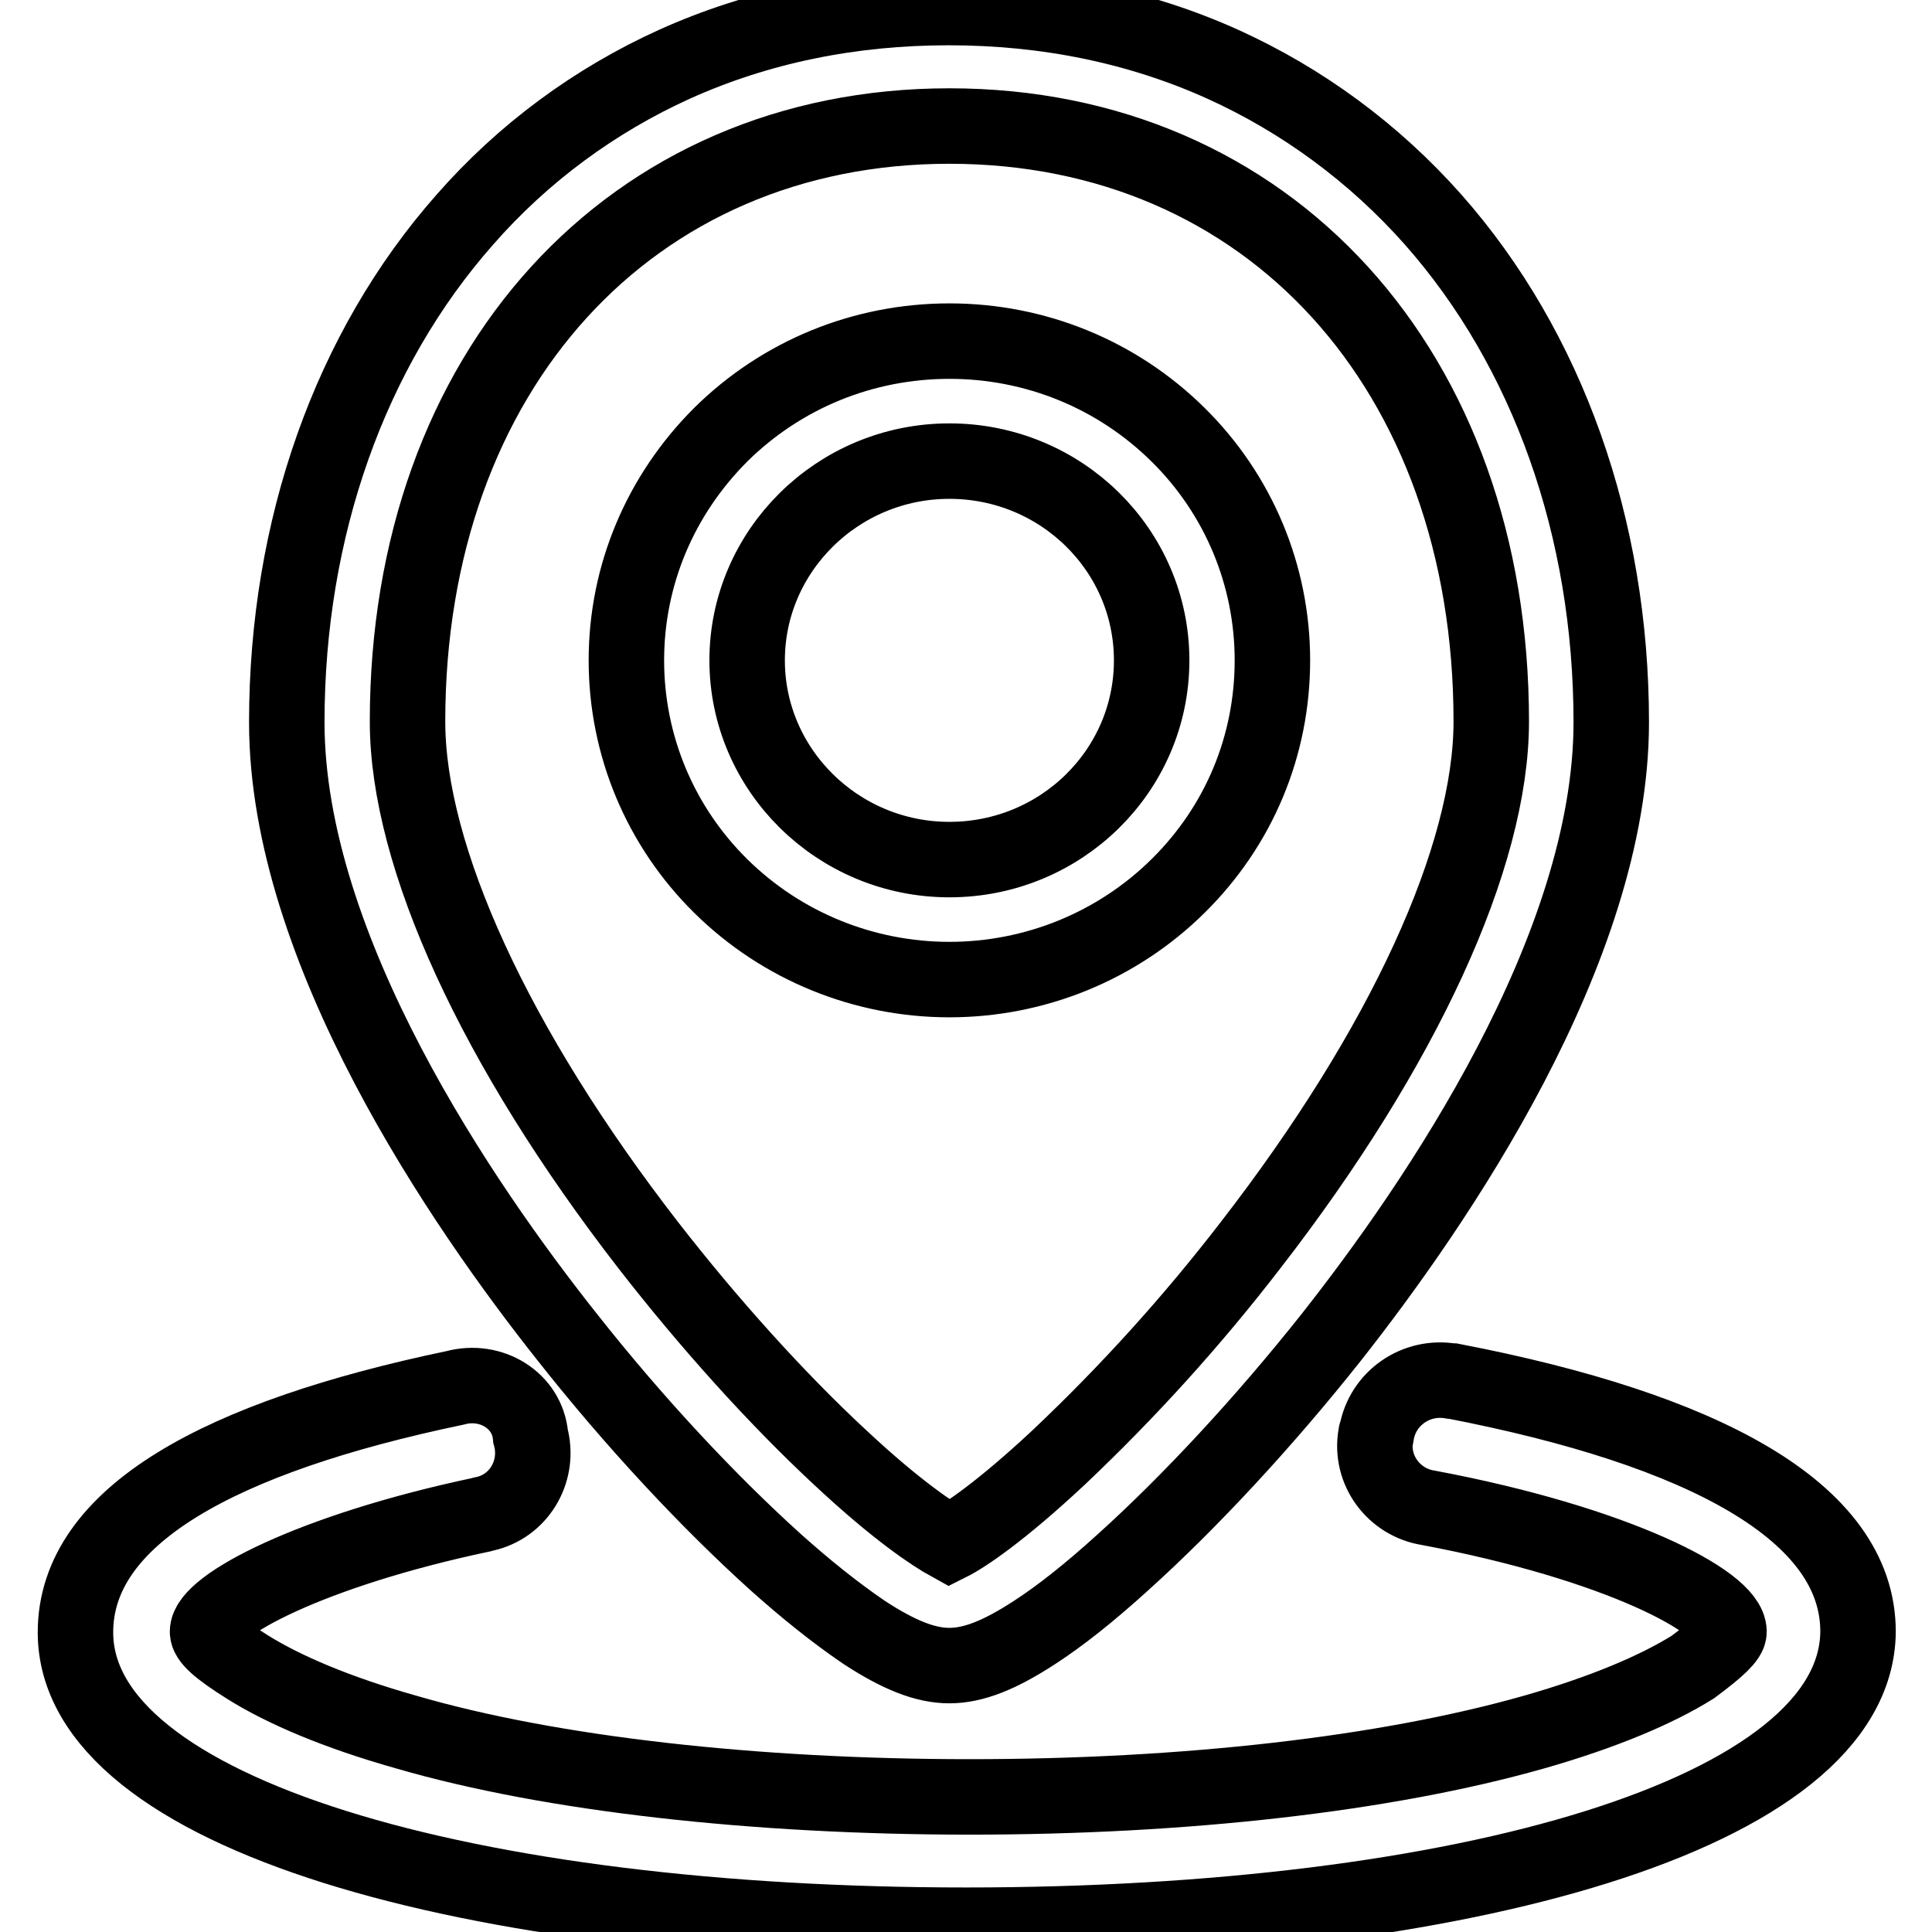 <?xml version="1.0" encoding="utf-8"?>
<!-- Svg Vector Icons : http://www.onlinewebfonts.com/icon -->
<!DOCTYPE svg PUBLIC "-//W3C//DTD SVG 1.1//EN" "http://www.w3.org/Graphics/SVG/1.1/DTD/svg11.dtd">
<svg version="1.1" xmlns="http://www.w3.org/2000/svg" xmlns:xlink="http://www.w3.org/1999/xlink" x="0px" y="0px" viewBox="0 0 256 256" enable-background="new 0 0 256 256" xml:space="preserve">
<g> <path stroke-width="10" fill-opacity="0" stroke="#000000"  d="M128,255.1c-65.6,0-118-14.7-118-38.8c0-15.5,19.2-25.9,50.3-32.4c4.8-1.3,9.6,1.7,10,6.4 c1.2,4.4-1.3,9-5.7,10.2c-0.3,0.1-0.6,0.1-0.8,0.2c-22.7,4.8-36.3,12.1-36.3,15.5c0,0.9,1.3,2.2,5.3,4.7c4.8,3,11.8,6,21,8.6 c19.2,5.6,46.4,8.6,74.7,8.6c28.4,0,55.1-3,74.8-8.6c9.1-2.6,16.2-5.6,21-8.6c3.5-2.6,4.8-3.9,4.8-4.7c0-3.9-14.8-11.7-39.8-16.4 c-4.6-0.7-7.8-5-7-9.6c0-0.1,0-0.2,0.1-0.3c0.8-4.6,5.2-7.7,9.9-6.9c0.1,0,0.1,0,0.2,0c33.2,6.4,53.7,17.3,53.7,33.2 C246,240.4,193.6,255.1,128,255.1L128,255.1z M148.7,207.1c-4.3,3.9-8.2,7-11.6,9.2c-4.6,3-8.1,4.4-11.3,4.4 c-3.2,0-6.7-1.4-11.3-4.4c-4.1-2.8-7.9-5.9-11.6-9.2c-9-8.1-18.9-18.7-27.8-30C61.3,159.7,38,125.8,38,95.7 c0-25.7,8.4-49.4,23.6-66.6c7.7-8.8,17.2-15.8,27.8-20.6c11.1-5,23.3-7.5,36.3-7.5c13,0,25.2,2.5,36.3,7.5 c10.6,4.8,20.1,11.8,27.9,20.6c15.2,17.2,23.6,40.9,23.6,66.6c0,30.1-23.3,64-37.1,81.5C167.6,188.3,157.7,199,148.7,207.1z  M125.8,16.7C83.6,16.7,54,49.1,54,95.6c0,17.9,11.6,43.2,31.9,69.4c8,10.3,17,20.3,25.4,28.1c7.7,7.2,12.5,10.3,14.5,11.4 c2-1,6.8-4.2,14.5-11.4c9.2-8.7,17.7-18.1,25.4-28.1c20.3-26.2,31.9-51.5,31.9-69.4C197.6,49.1,168.1,16.7,125.8,16.7L125.8,16.7z  M125.8,129.8c-11.3,0-22.2-4.4-30.3-12.4c-8-7.9-12.5-18.6-12.5-29.9c0-11.3,4.5-21.9,12.5-29.9c8.1-8,18.9-12.4,30.3-12.4 c11.4,0,22.2,4.4,30.3,12.4c8,7.9,12.5,18.6,12.5,29.9c0,11.3-4.4,21.9-12.5,29.9C148,125.4,137.1,129.8,125.8,129.8z M125.8,61.1 c-14.8,0-26.8,11.9-26.8,26.4s12,26.4,26.8,26.4s26.8-11.8,26.8-26.4S140.6,61.1,125.8,61.1z"/></g>
</svg>